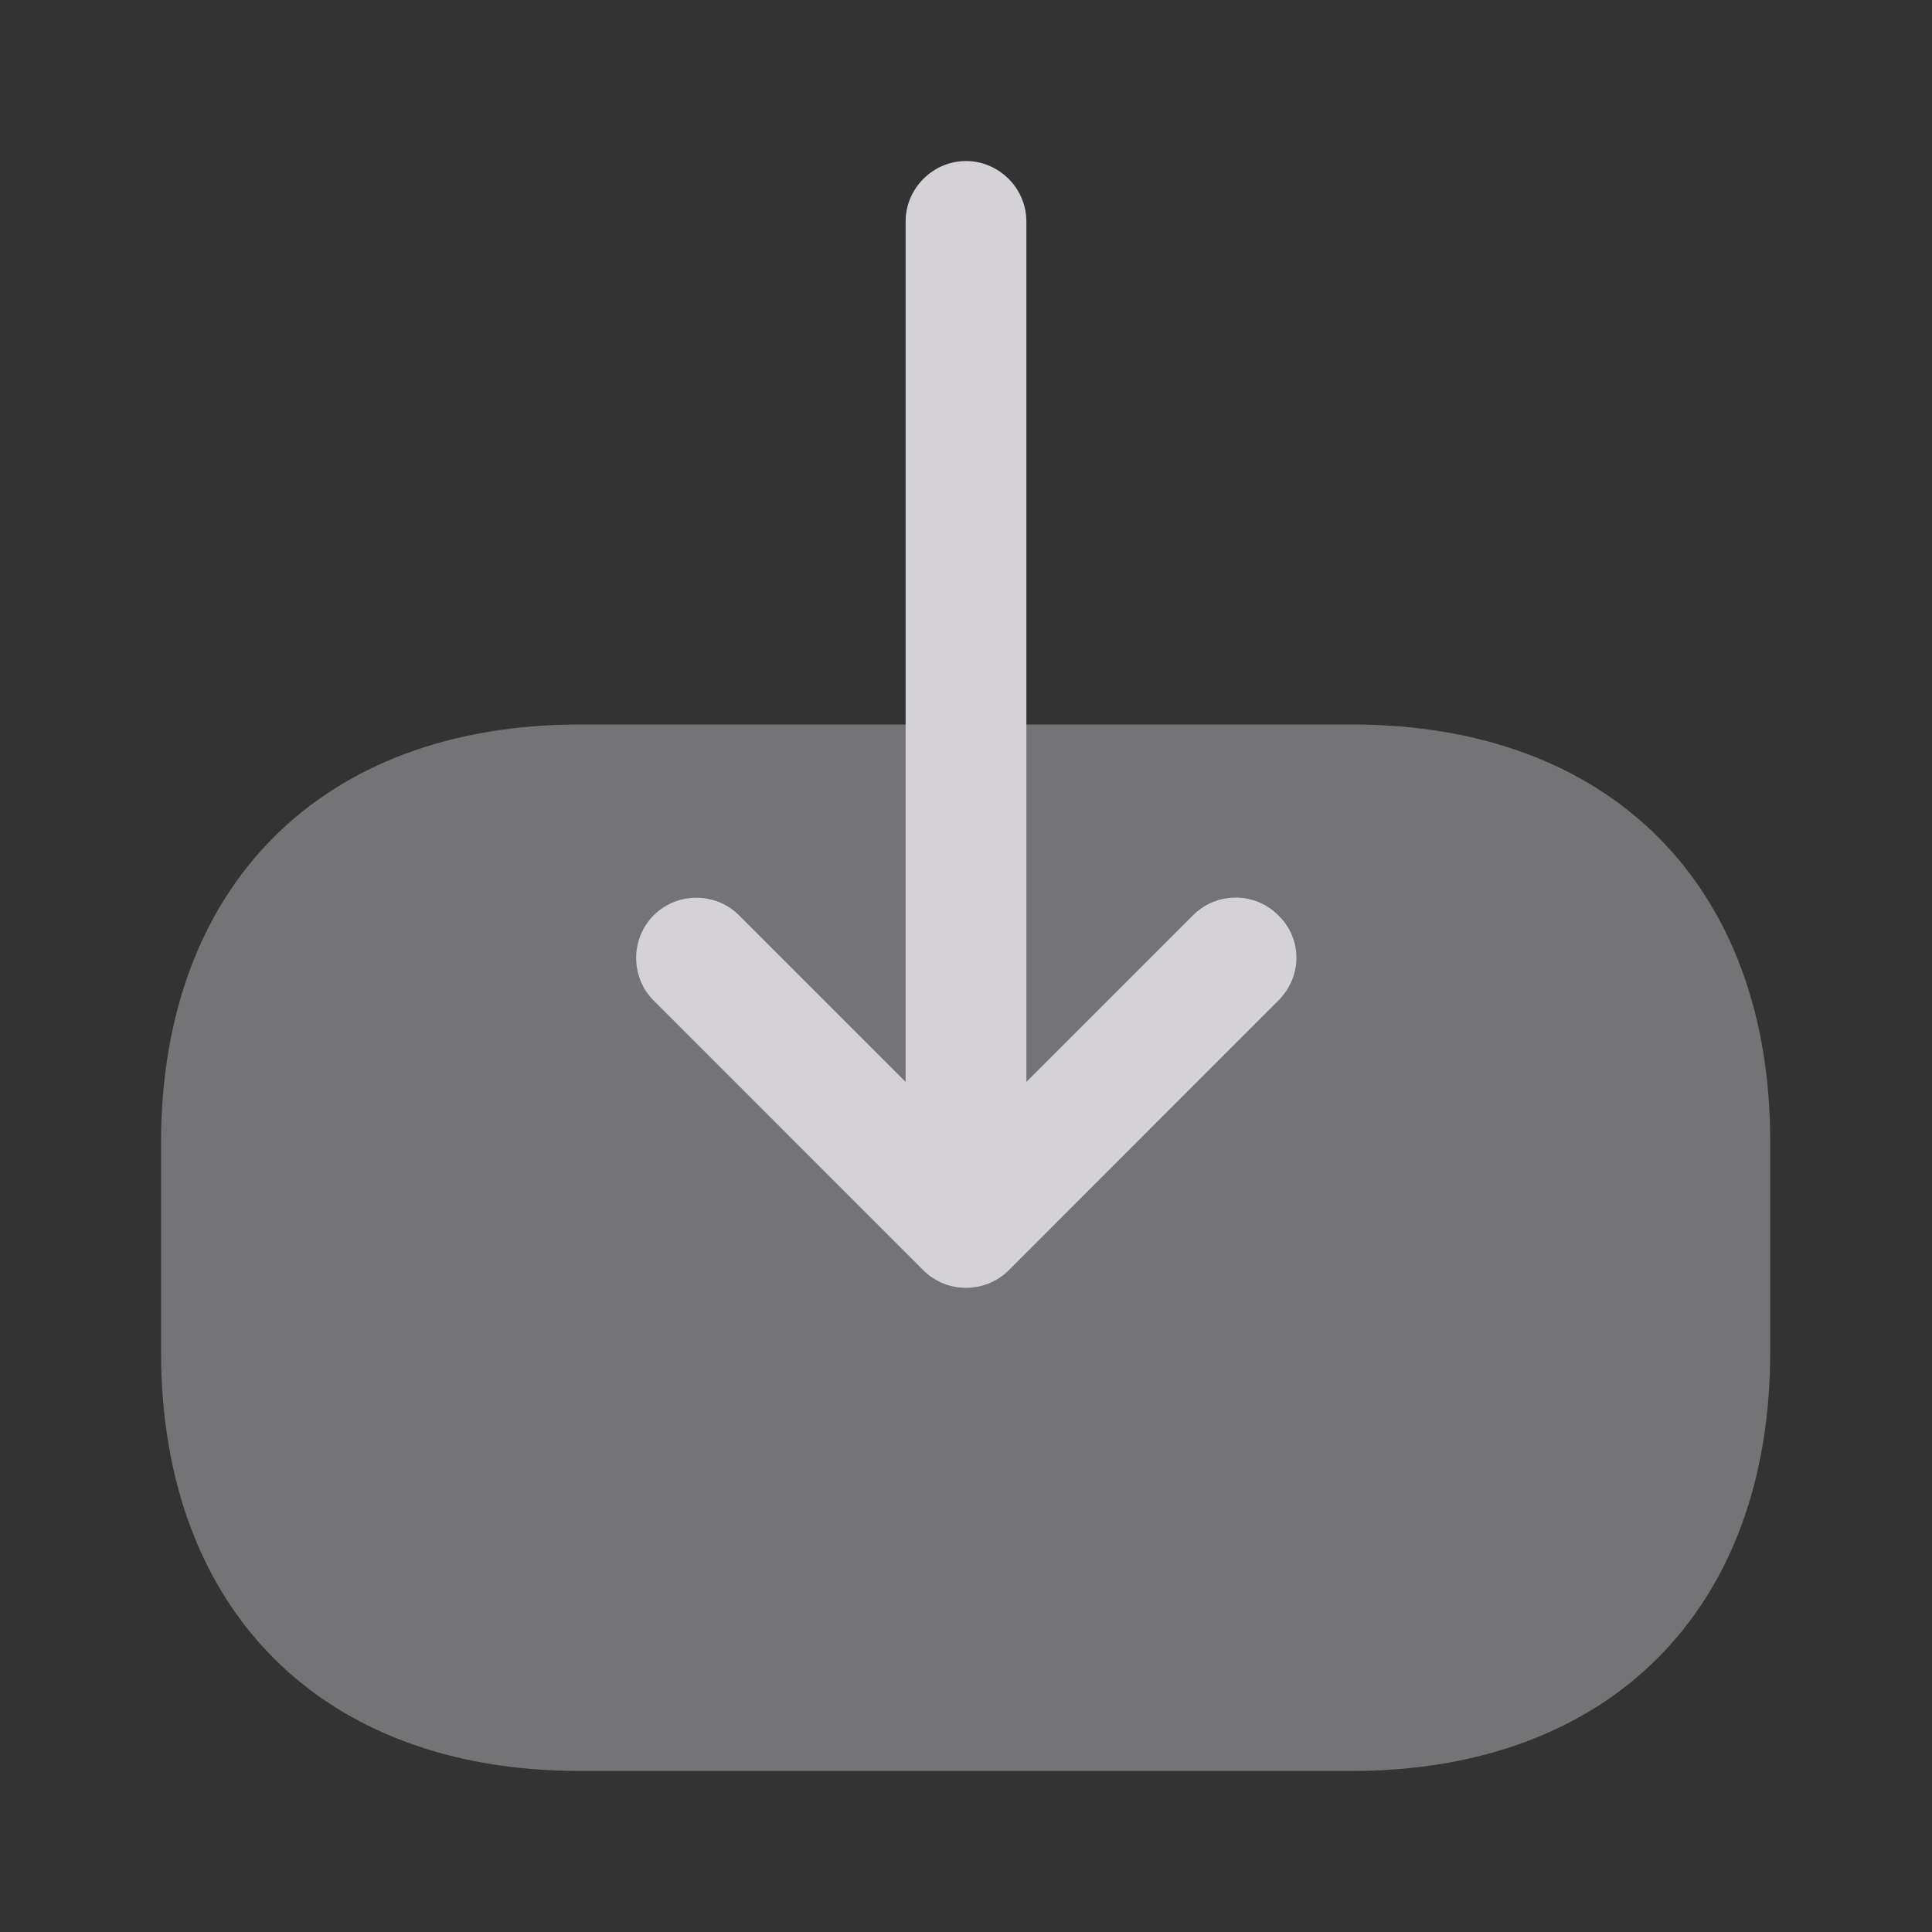 <svg width="20" height="20" viewBox="0 0 20 20" fill="none" xmlns="http://www.w3.org/2000/svg">
<rect x="0" y="0" width="20" height="20" fill="#333333" stroke="none"/>
<g opacity="0.8">
<path opacity="0.4" d="M14 7.5H6C3.333 7.5 1.667 9.167 1.667 11.833V13.992C1.667 16.667 3.333 18.333 6 18.333H13.992C16.658 18.333 18.325 16.667 18.325 14V11.833C18.333 9.167 16.667 7.5 14 7.5Z" fill="#FCFAFF"/>
<path d="M13.233 10.358L10.442 13.15C10.2 13.392 9.8 13.392 9.558 13.15L6.767 10.358C6.525 10.117 6.525 9.717 6.767 9.475C7.008 9.233 7.408 9.233 7.65 9.475L9.375 11.2V2.292C9.375 1.95 9.658 1.667 10 1.667C10.342 1.667 10.625 1.95 10.625 2.292V11.2L12.35 9.475C12.475 9.35 12.633 9.292 12.792 9.292C12.95 9.292 13.108 9.35 13.233 9.475C13.483 9.717 13.483 10.108 13.233 10.358Z" fill="#FCFAFF"/>
</g>
</svg>
